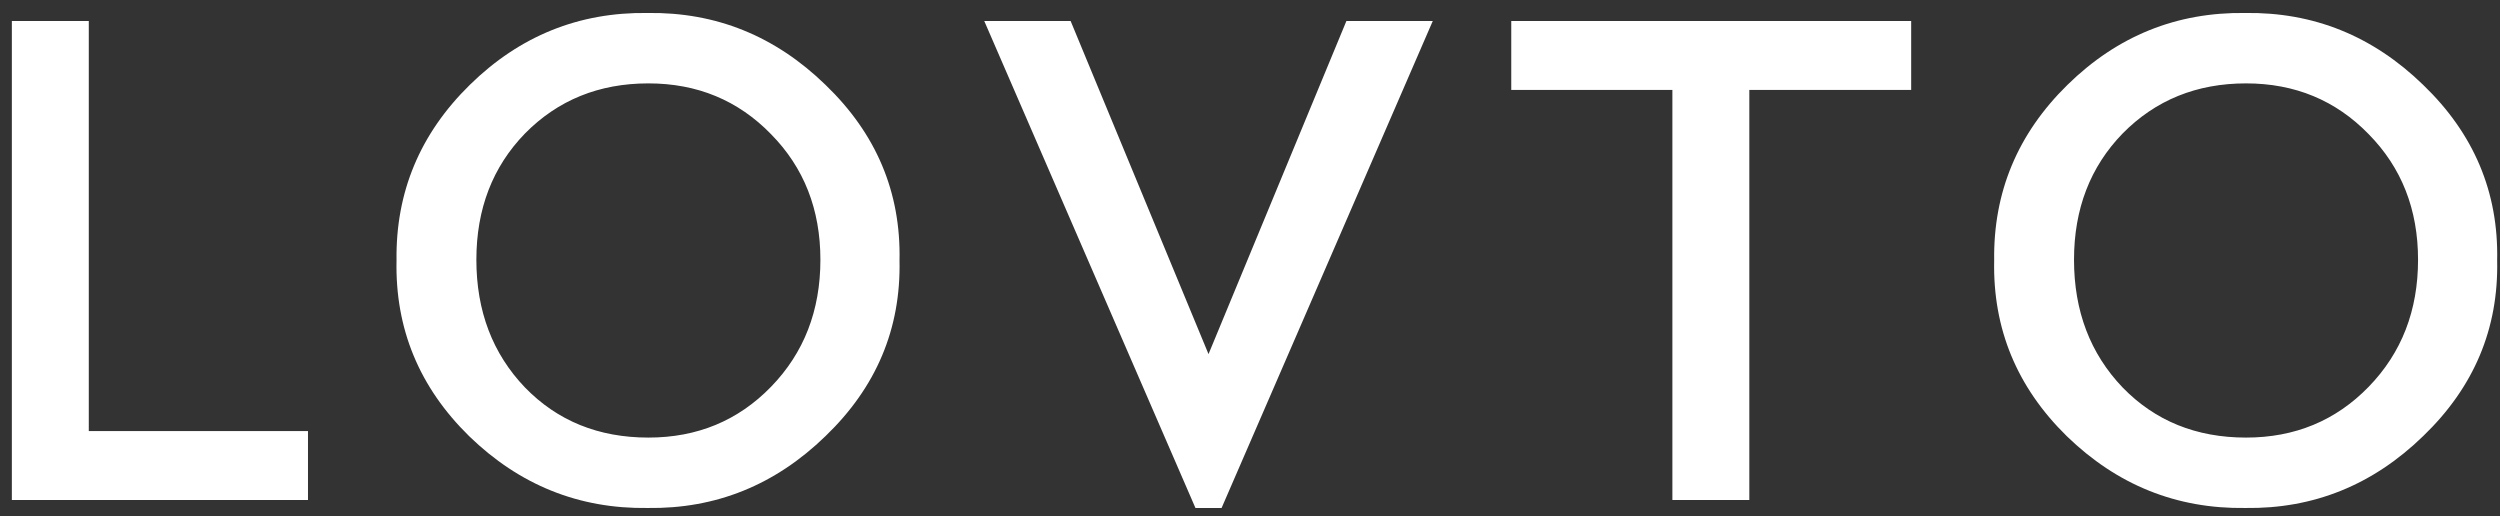 <?xml version="1.0" encoding="UTF-8"?> <svg xmlns="http://www.w3.org/2000/svg" width="155" height="32" viewBox="0 0 155 32" fill="none"><rect x="0" y="0" width="155" height="32" fill="#333333" stroke="none"/><path d="M0.735 31V1.3H5.505V26.725H19.095V31H0.735ZM24.585 16.15C24.525 11.92 26.04 8.29 29.13 5.26C32.22 2.23 35.895 0.745 40.155 0.805C44.385 0.745 48.06 2.23 51.18 5.26C54.33 8.29 55.86 11.92 55.77 16.15C55.86 20.38 54.33 24.01 51.18 27.04C48.06 30.07 44.385 31.555 40.155 31.495C35.895 31.555 32.205 30.07 29.085 27.04C25.995 24.01 24.495 20.38 24.585 16.15ZM50.865 16.105C50.865 12.985 49.845 10.39 47.805 8.32C45.765 6.22 43.23 5.17 40.2 5.17C37.14 5.17 34.59 6.205 32.55 8.275C30.54 10.345 29.535 12.955 29.535 16.105C29.535 19.285 30.54 21.925 32.55 24.025C34.56 26.095 37.11 27.13 40.2 27.13C43.23 27.13 45.765 26.08 47.805 23.98C49.845 21.88 50.865 19.255 50.865 16.105ZM83.478 1.3H88.833L75.738 31.495H74.118L61.023 1.3H66.378L74.928 21.955L83.478 1.3ZM103.688 31V5.575H93.698V1.3H118.493V5.575H108.458V31H103.688ZM123.639 16.15C123.579 11.92 125.094 8.29 128.184 5.26C131.274 2.23 134.949 0.745 139.209 0.805C143.439 0.745 147.114 2.23 150.234 5.26C153.384 8.29 154.914 11.92 154.824 16.15C154.914 20.38 153.384 24.01 150.234 27.04C147.114 30.07 143.439 31.555 139.209 31.495C134.949 31.555 131.259 30.07 128.139 27.04C125.049 24.01 123.549 20.38 123.639 16.15ZM149.919 16.105C149.919 12.985 148.899 10.39 146.859 8.32C144.819 6.22 142.284 5.17 139.254 5.17C136.194 5.17 133.644 6.205 131.604 8.275C129.594 10.345 128.589 12.955 128.589 16.105C128.589 19.285 129.594 21.925 131.604 24.025C133.614 26.095 136.164 27.13 139.254 27.13C142.284 27.13 144.819 26.08 146.859 23.98C148.899 21.88 149.919 19.255 149.919 16.105Z" fill="white"></path></svg> 
